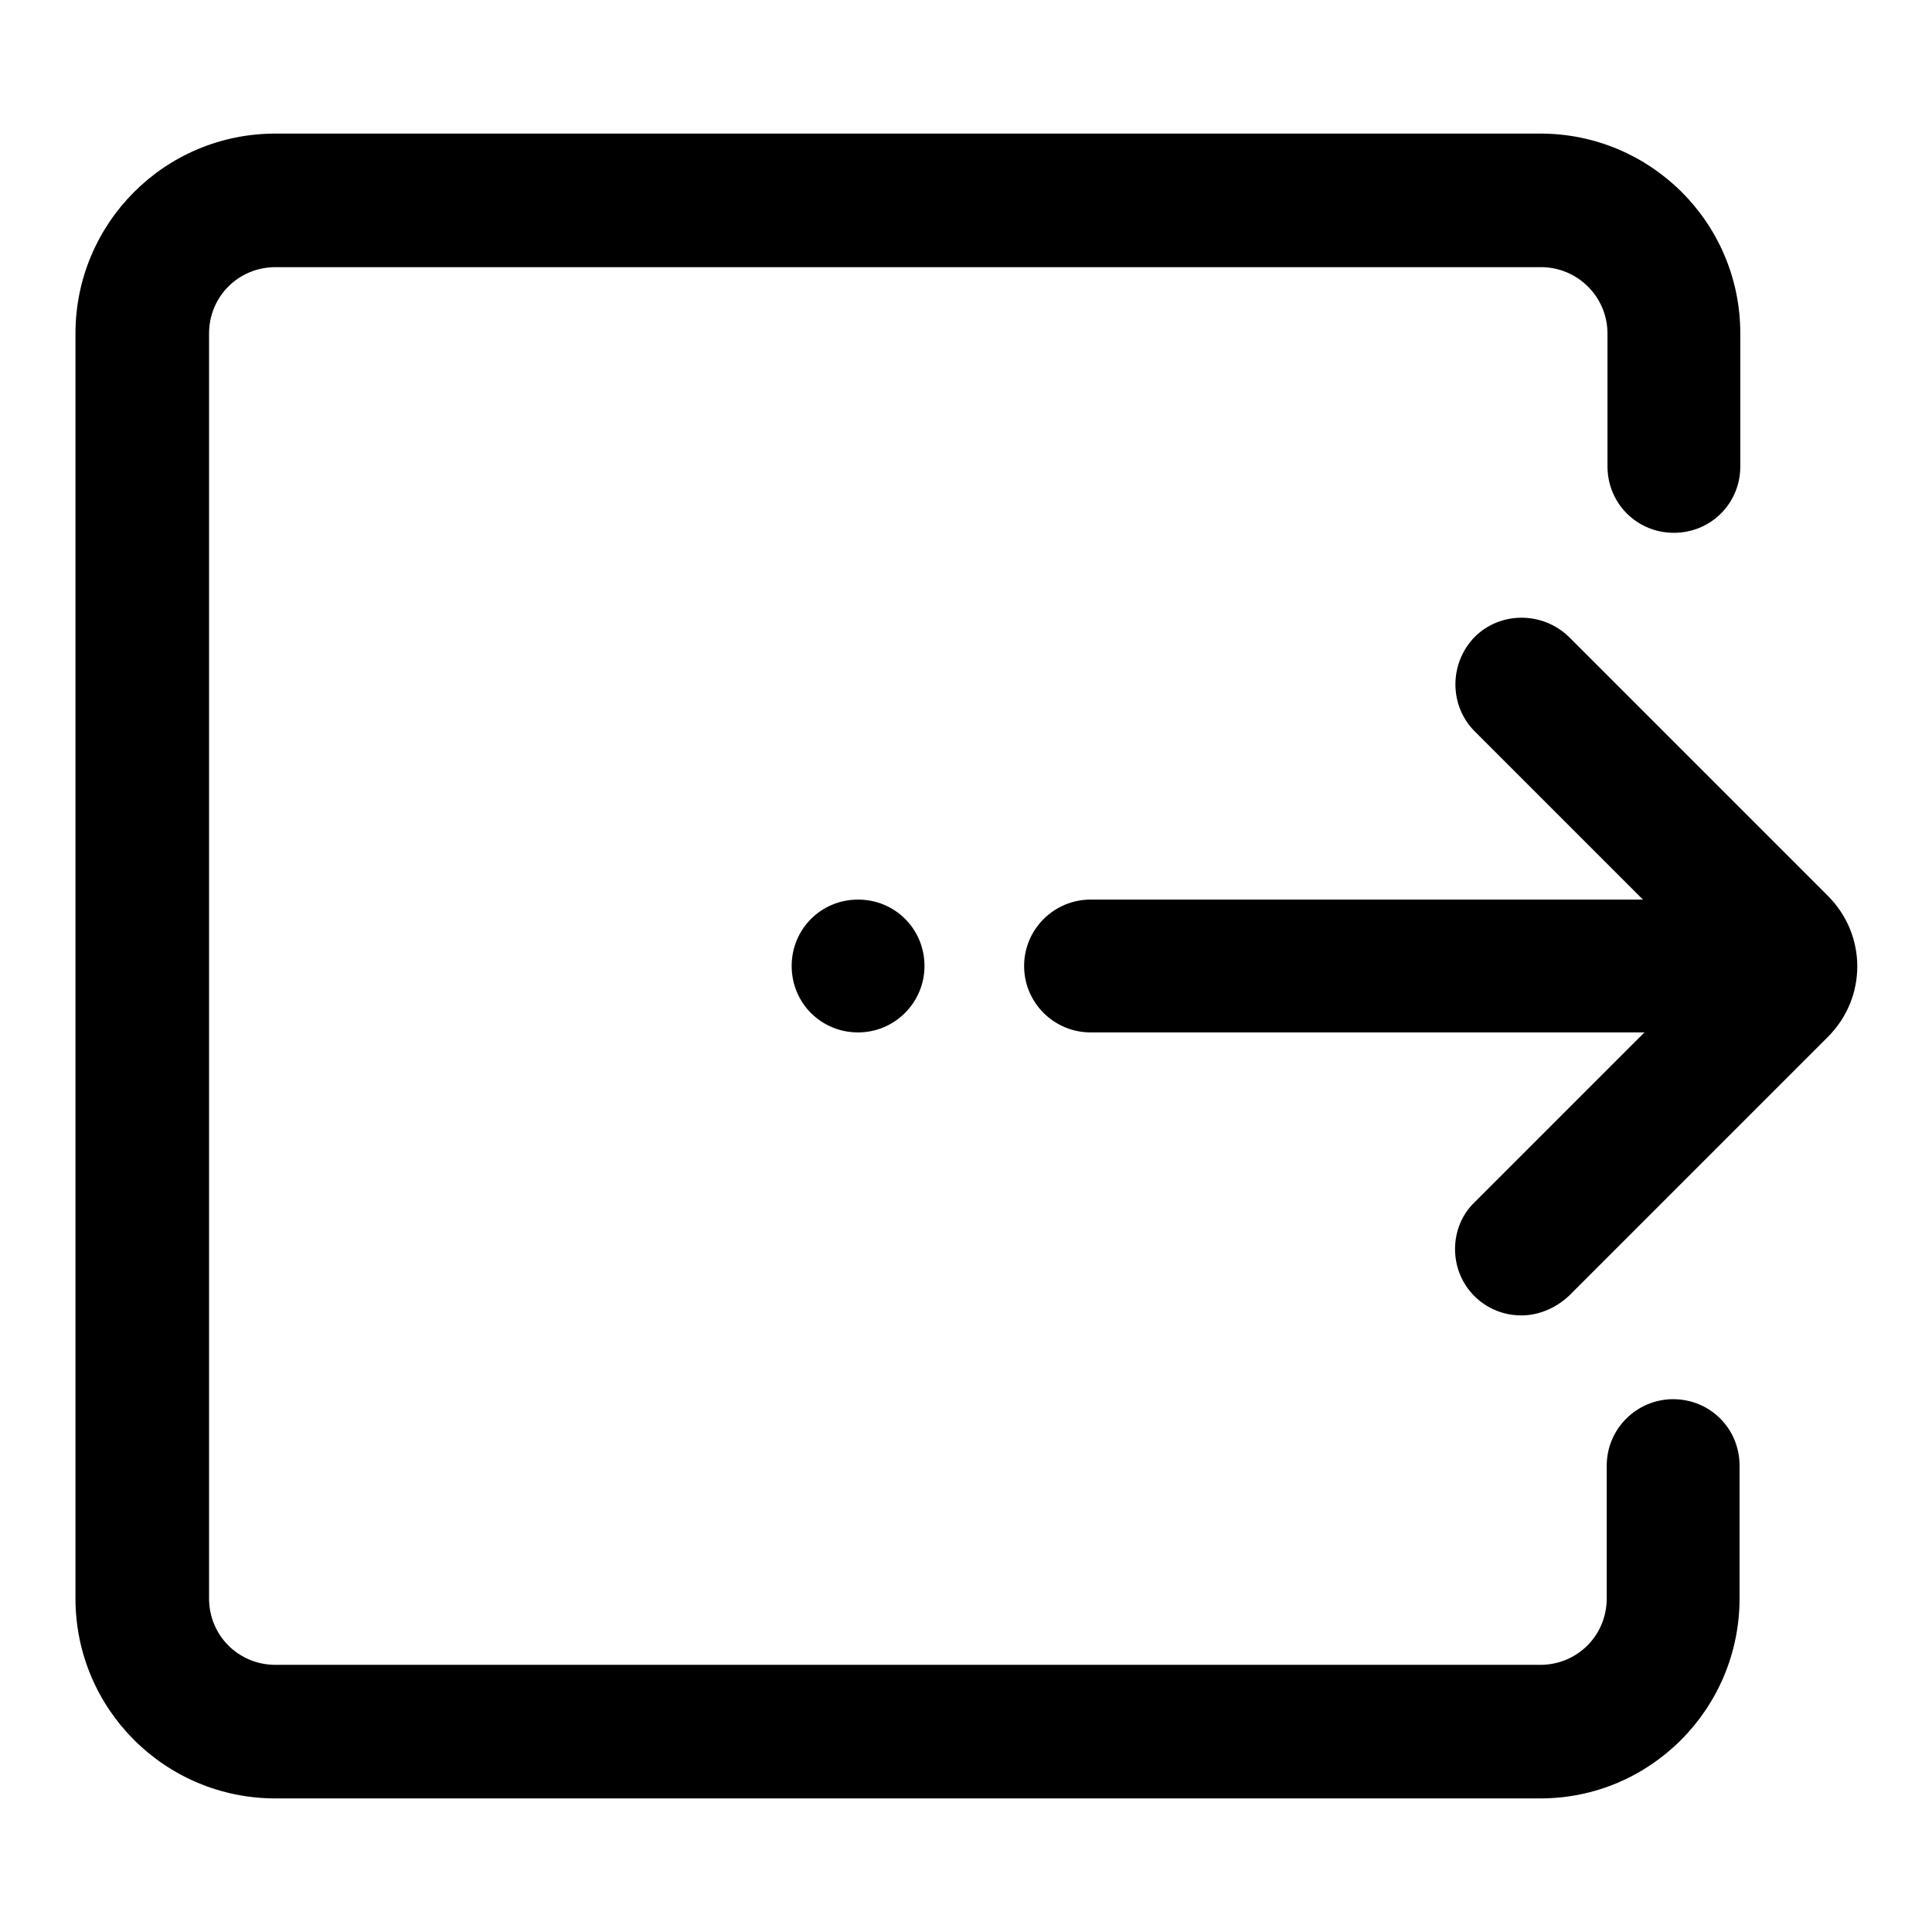 <?xml version="1.0" encoding="utf-8"?>
<!-- Svg Vector Icons : http://www.onlinewebfonts.com/icon -->
<!DOCTYPE svg PUBLIC "-//W3C//DTD SVG 1.1//EN" "http://www.w3.org/Graphics/SVG/1.1/DTD/svg11.dtd">
<svg version="1.1" xmlns="http://www.w3.org/2000/svg" xmlns:xlink="http://www.w3.org/1999/xlink" x="0px" y="0px" viewBox="0 0 256 256" enable-background="new 0 0 256 256" xml:space="preserve">
<g> <path fill="#000000" d="M135.7,128c0-4.9,4-8.8,8.8-8.8h77.2c4.9,0,8.8,3.9,8.8,8.8c0,4.9-3.9,8.8-8.8,8.8h-77.2 C139.7,136.8,135.7,132.9,135.7,128z M104.9,128c0,4.9,3.9,8.8,8.8,8.8c4.9,0,8.8-4,8.8-8.8c0-4.9-3.9-8.8-8.8-8.8 C108.8,119.2,104.9,123.1,104.9,128z M201.6,174.3c-4.9,0-8.8-3.9-8.8-8.8c0-2.3,0.9-4.6,2.6-6.2l31.2-31.2l-31.2-31.2 c-3.4-3.4-3.4-9,0-12.5c3.4-3.4,9-3.4,12.5,0l34.3,34.3c5.2,5.2,5.2,13.5,0,18.7c0,0,0,0,0,0l-34.3,34.3 C206.2,173.3,203.9,174.3,201.6,174.3z M204.1,238.3H36.5c-14.6,0-26.5-11.8-26.5-26.5V44.2c0-14.6,11.8-26.5,26.5-26.5h167.6 c14.6,0,26.5,11.8,26.5,26.5v17.6c0,4.9-3.9,8.8-8.8,8.8c-4.9,0-8.8-3.9-8.8-8.8V44.2c0-4.9-4-8.8-8.8-8.8H36.5 c-4.9,0-8.8,3.9-8.8,8.8v167.6c0,4.9,3.9,8.8,8.8,8.8h167.6c4.9,0,8.8-3.9,8.8-8.8v-17.6c0-4.9,4-8.8,8.8-8.8 c4.9,0,8.8,3.9,8.8,8.8v17.6C230.5,226.4,218.7,238.3,204.1,238.3z"/></g>
</svg>